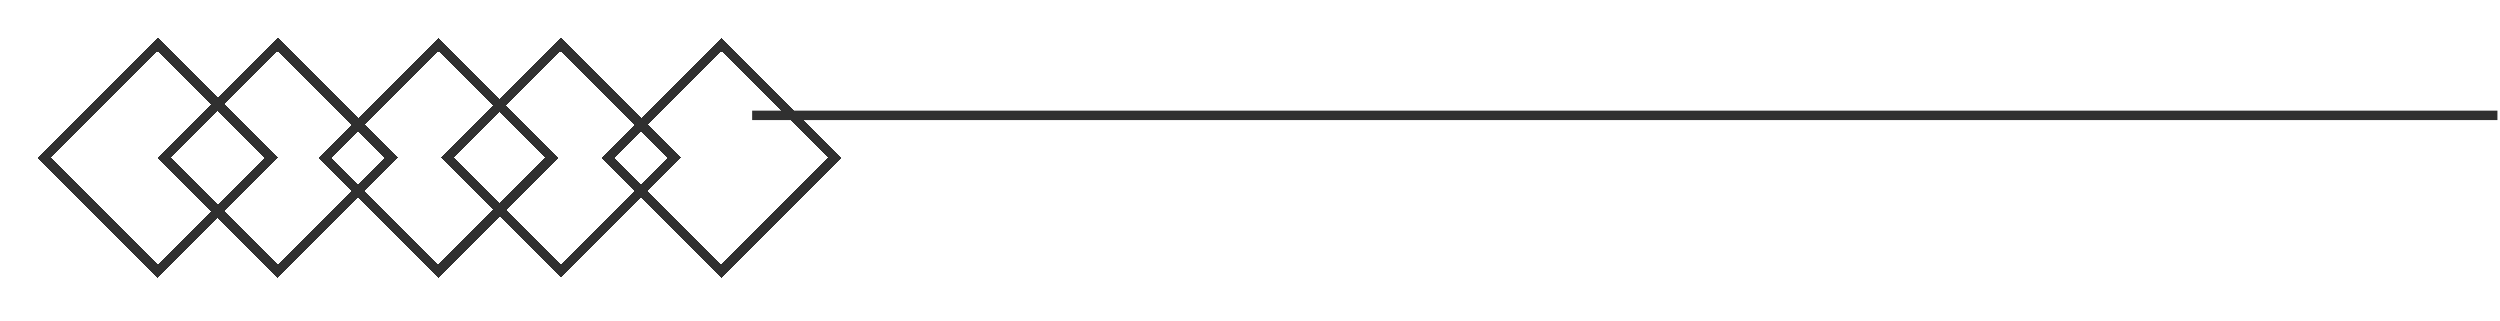 <svg width="265" height="34" viewBox="0 0 265 34" fill="none" xmlns="http://www.w3.org/2000/svg">
<g filter="url(#filter0_d_221_654)">
<rect x="16.728" y="0.707" width="17" height="17" transform="rotate(45 16.728 0.707)" stroke="#303030" shape-rendering="crispEdges"/>
</g>
<g filter="url(#filter1_d_221_654)">
<rect x="29.456" y="0.707" width="17" height="17" transform="rotate(45 29.456 0.707)" stroke="#303030" shape-rendering="crispEdges"/>
</g>
<g filter="url(#filter2_d_221_654)">
<rect x="46.456" y="0.707" width="17" height="17" transform="rotate(45 46.456 0.707)" stroke="#303030" shape-rendering="crispEdges"/>
</g>
<g filter="url(#filter3_d_221_654)">
<rect x="59.456" y="0.707" width="17" height="17" transform="rotate(45 59.456 0.707)" stroke="#303030" shape-rendering="crispEdges"/>
</g>
<g filter="url(#filter4_d_221_654)">
<rect x="76.456" y="0.707" width="17" height="17" transform="rotate(45 76.456 0.707)" stroke="#303030" shape-rendering="crispEdges"/>
</g>
<line x1="79.728" y1="12.228" x2="264.728" y2="12.228" stroke="#303030"/>
<defs>
<filter id="filter0_d_221_654" x="0" y="0" width="33.456" height="33.456" filterUnits="userSpaceOnUse" color-interpolation-filters="sRGB">
<feFlood flood-opacity="0" result="BackgroundImageFix"/>
<feColorMatrix in="SourceAlpha" type="matrix" values="0 0 0 0 0 0 0 0 0 0 0 0 0 0 0 0 0 0 127 0" result="hardAlpha"/>
<feOffset dy="4"/>
<feGaussianBlur stdDeviation="2"/>
<feComposite in2="hardAlpha" operator="out"/>
<feColorMatrix type="matrix" values="0 0 0 0 0 0 0 0 0 0 0 0 0 0 0 0 0 0 0.25 0"/>
<feBlend mode="normal" in2="BackgroundImageFix" result="effect1_dropShadow_221_654"/>
<feBlend mode="normal" in="SourceGraphic" in2="effect1_dropShadow_221_654" result="shape"/>
</filter>
<filter id="filter1_d_221_654" x="12.728" y="0" width="33.456" height="33.456" filterUnits="userSpaceOnUse" color-interpolation-filters="sRGB">
<feFlood flood-opacity="0" result="BackgroundImageFix"/>
<feColorMatrix in="SourceAlpha" type="matrix" values="0 0 0 0 0 0 0 0 0 0 0 0 0 0 0 0 0 0 127 0" result="hardAlpha"/>
<feOffset dy="4"/>
<feGaussianBlur stdDeviation="2"/>
<feComposite in2="hardAlpha" operator="out"/>
<feColorMatrix type="matrix" values="0 0 0 0 0 0 0 0 0 0 0 0 0 0 0 0 0 0 0.25 0"/>
<feBlend mode="normal" in2="BackgroundImageFix" result="effect1_dropShadow_221_654"/>
<feBlend mode="normal" in="SourceGraphic" in2="effect1_dropShadow_221_654" result="shape"/>
</filter>
<filter id="filter2_d_221_654" x="29.728" y="0" width="33.456" height="33.456" filterUnits="userSpaceOnUse" color-interpolation-filters="sRGB">
<feFlood flood-opacity="0" result="BackgroundImageFix"/>
<feColorMatrix in="SourceAlpha" type="matrix" values="0 0 0 0 0 0 0 0 0 0 0 0 0 0 0 0 0 0 127 0" result="hardAlpha"/>
<feOffset dy="4"/>
<feGaussianBlur stdDeviation="2"/>
<feComposite in2="hardAlpha" operator="out"/>
<feColorMatrix type="matrix" values="0 0 0 0 0 0 0 0 0 0 0 0 0 0 0 0 0 0 0.25 0"/>
<feBlend mode="normal" in2="BackgroundImageFix" result="effect1_dropShadow_221_654"/>
<feBlend mode="normal" in="SourceGraphic" in2="effect1_dropShadow_221_654" result="shape"/>
</filter>
<filter id="filter3_d_221_654" x="42.728" y="0" width="33.456" height="33.456" filterUnits="userSpaceOnUse" color-interpolation-filters="sRGB">
<feFlood flood-opacity="0" result="BackgroundImageFix"/>
<feColorMatrix in="SourceAlpha" type="matrix" values="0 0 0 0 0 0 0 0 0 0 0 0 0 0 0 0 0 0 127 0" result="hardAlpha"/>
<feOffset dy="4"/>
<feGaussianBlur stdDeviation="2"/>
<feComposite in2="hardAlpha" operator="out"/>
<feColorMatrix type="matrix" values="0 0 0 0 0 0 0 0 0 0 0 0 0 0 0 0 0 0 0.25 0"/>
<feBlend mode="normal" in2="BackgroundImageFix" result="effect1_dropShadow_221_654"/>
<feBlend mode="normal" in="SourceGraphic" in2="effect1_dropShadow_221_654" result="shape"/>
</filter>
<filter id="filter4_d_221_654" x="59.728" y="0" width="33.456" height="33.456" filterUnits="userSpaceOnUse" color-interpolation-filters="sRGB">
<feFlood flood-opacity="0" result="BackgroundImageFix"/>
<feColorMatrix in="SourceAlpha" type="matrix" values="0 0 0 0 0 0 0 0 0 0 0 0 0 0 0 0 0 0 127 0" result="hardAlpha"/>
<feOffset dy="4"/>
<feGaussianBlur stdDeviation="2"/>
<feComposite in2="hardAlpha" operator="out"/>
<feColorMatrix type="matrix" values="0 0 0 0 0 0 0 0 0 0 0 0 0 0 0 0 0 0 0.25 0"/>
<feBlend mode="normal" in2="BackgroundImageFix" result="effect1_dropShadow_221_654"/>
<feBlend mode="normal" in="SourceGraphic" in2="effect1_dropShadow_221_654" result="shape"/>
</filter>
</defs>
</svg>
